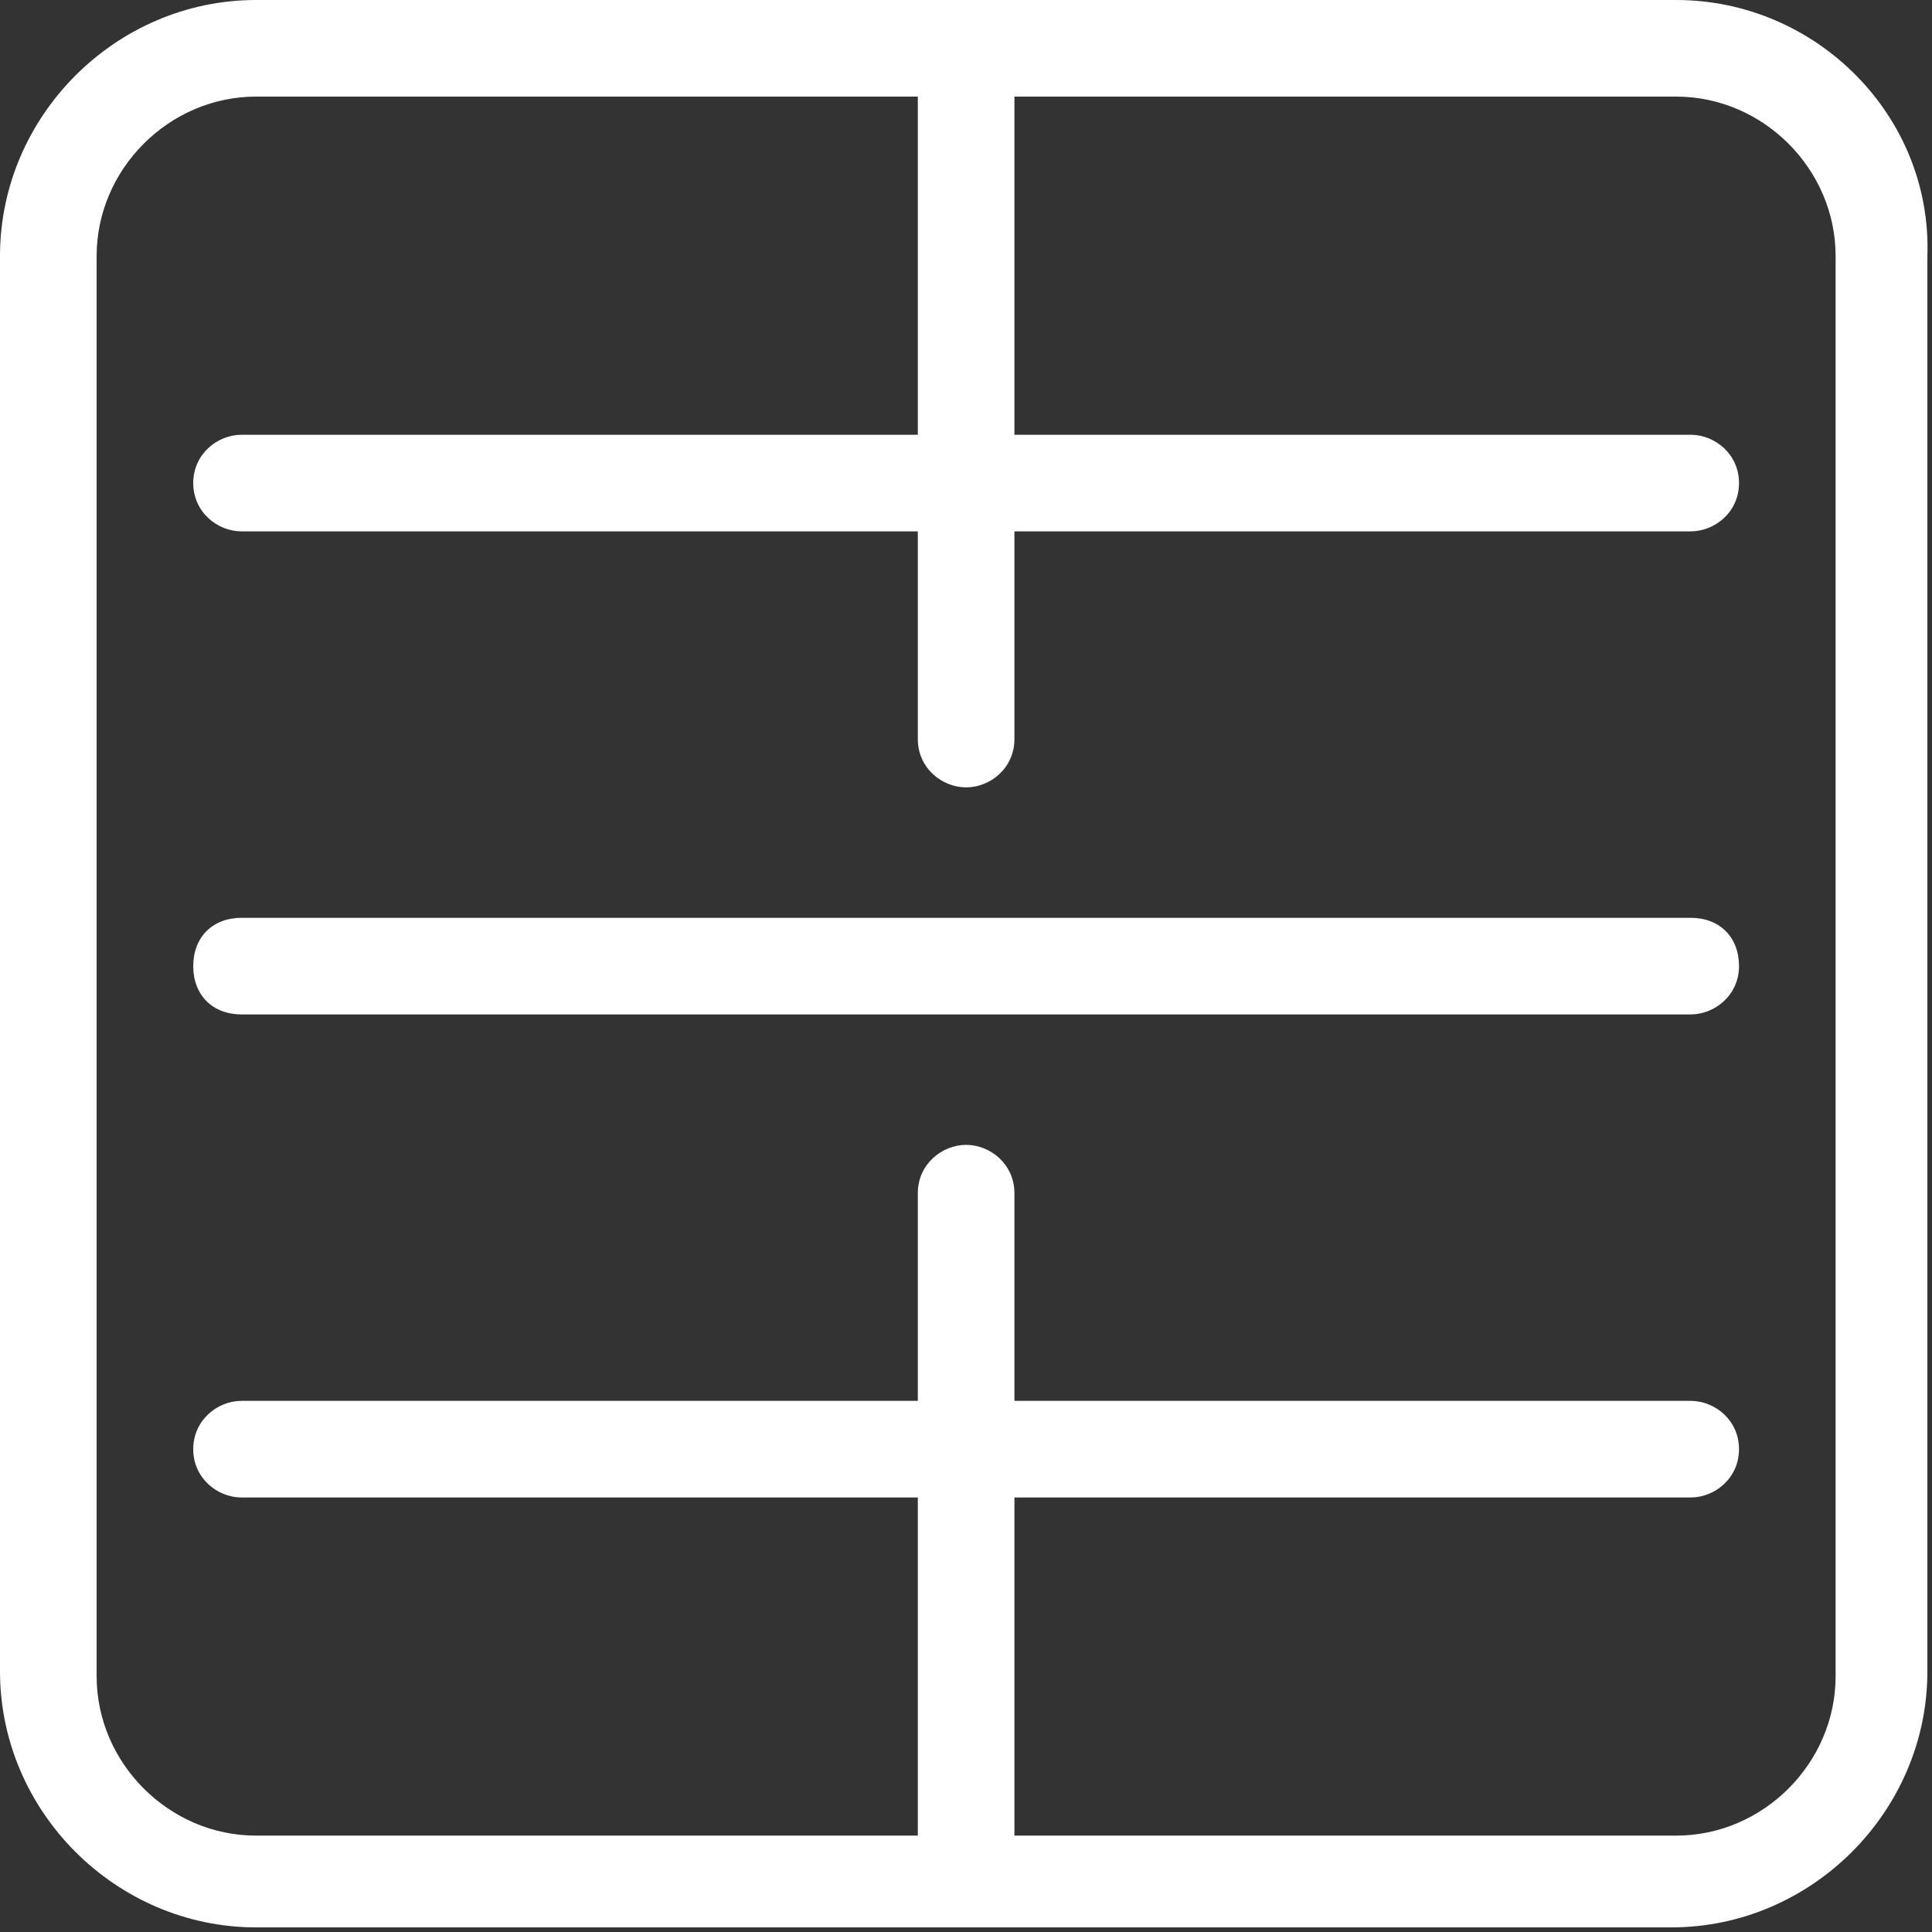 <svg width="64" height="64" viewBox="0 0 64 64" fill="none" xmlns="http://www.w3.org/2000/svg">
<rect x="0" y="0" width="64" height="64" fill="#333333" stroke="none"/>
<path fill-rule="evenodd" clip-rule="evenodd" d="M8.481 0H55.526C60.167 0 64.008 3.841 63.847 8.481V55.367C63.847 60.007 60.007 63.847 55.367 63.847H8.481C3.841 63.847 0 60.007 0 55.367V8.481C0 3.841 3.84 0 8.481 0ZM55.527 60.807C58.407 60.807 60.807 58.407 60.807 55.527V8.481C60.807 5.601 58.407 3.2 55.527 3.2H33.604V14.402H56.007C56.807 14.402 57.607 15.042 57.607 16.002C57.607 16.962 56.807 17.602 56.007 17.602H33.604V24.483C33.604 25.443 32.804 26.083 32.004 26.083C31.204 26.083 30.404 25.443 30.404 24.483V17.602H8.001C7.201 17.602 6.401 16.962 6.401 16.002C6.401 15.042 7.201 14.402 8.001 14.402H30.404V3.2H8.481C5.601 3.2 3.201 5.601 3.201 8.481V55.527C3.201 58.407 5.601 60.807 8.481 60.807H30.404V49.606H8.001C7.201 49.606 6.401 48.966 6.401 48.006C6.401 47.046 7.201 46.405 8.001 46.405H30.404V39.525C30.404 38.565 31.204 37.925 32.004 37.925C32.804 37.925 33.604 38.565 33.604 39.525V46.405H56.007C56.807 46.405 57.607 47.046 57.607 48.006C57.607 48.966 56.807 49.606 56.007 49.606H33.604V60.807H55.527ZM8.001 33.604H56.007C56.807 33.604 57.607 32.964 57.607 32.004C57.607 31.044 56.967 30.404 56.007 30.404H8.001C7.041 30.404 6.401 31.044 6.401 32.004C6.401 32.964 7.041 33.604 8.001 33.604Z" fill="white"/>
</svg>
